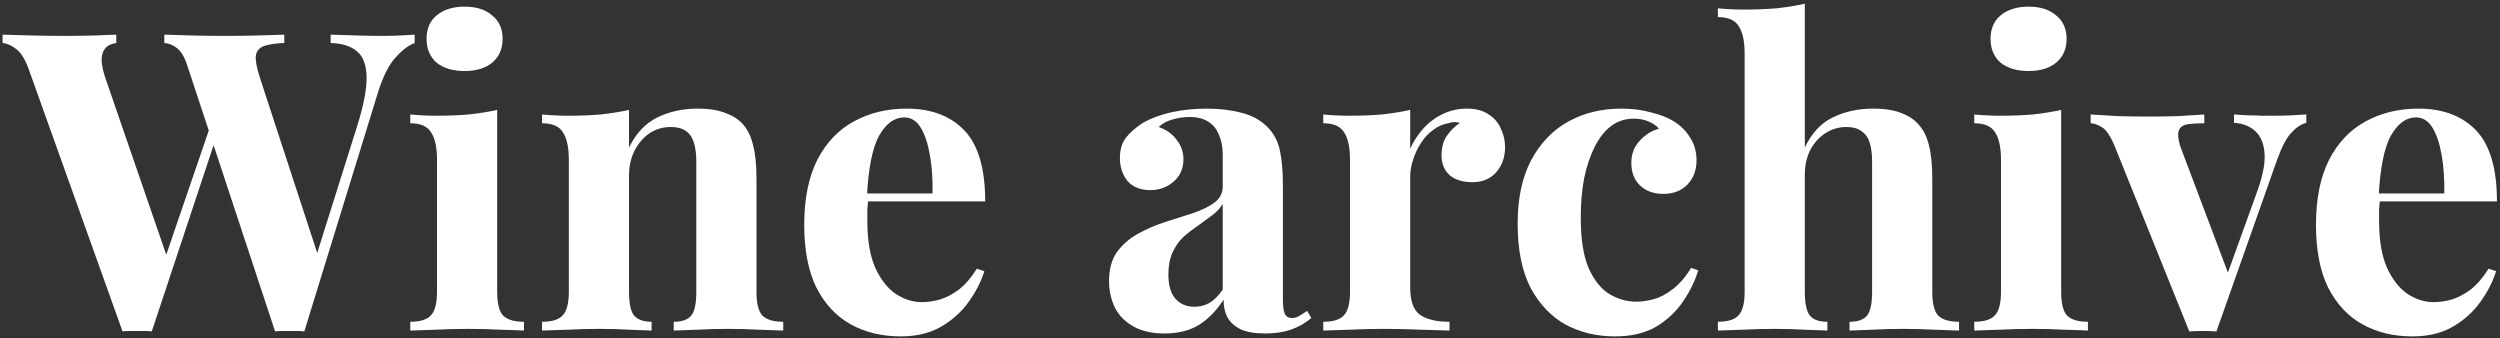 <svg width="658" height="89" viewBox="0 0 658 89" fill="none" xmlns="http://www.w3.org/2000/svg">
<rect x="0" y="0" width="658" height="89" fill="#333333" stroke="none"/>
<path d="M109.14 9.12V11.32C107.527 11.907 105.84 13.191 104.08 15.171C102.32 17.077 100.78 20.157 99.46 24.41L80.1 87.221C79.513 87.147 78.89 87.111 78.23 87.111C77.57 87.111 76.91 87.111 76.25 87.111C75.59 87.111 74.93 87.111 74.27 87.111C73.61 87.111 72.987 87.147 72.4 87.221L49.3 17.261C48.567 14.987 47.65 13.447 46.55 12.64C45.523 11.834 44.423 11.394 43.25 11.32V9.12C45.303 9.194 47.723 9.267 50.51 9.34C53.37 9.414 56.193 9.45 58.98 9.45C62.207 9.45 65.213 9.414 68 9.34C70.86 9.267 73.133 9.194 74.82 9.12V11.32C72.62 11.394 70.86 11.65 69.54 12.091C68.293 12.53 67.56 13.374 67.34 14.62C67.193 15.867 67.56 17.847 68.44 20.561L84.06 68.3L81.53 72.811L93.96 33.321C95.72 27.747 96.563 23.384 96.49 20.23C96.417 17.077 95.573 14.841 93.96 13.521C92.347 12.127 90.037 11.394 87.03 11.32V9.12C89.523 9.194 91.87 9.267 94.07 9.34C96.27 9.414 98.47 9.45 100.67 9.45C102.357 9.45 103.897 9.414 105.29 9.34C106.757 9.267 108.04 9.194 109.14 9.12ZM30.6 9.12V11.32C29.133 11.54 28.107 12.091 27.52 12.97C26.933 13.777 26.677 14.877 26.75 16.27C26.897 17.59 27.227 19.02 27.74 20.561L44.57 69.4L41.6 73.361L55.68 32.221L57.22 35.191L39.95 87.221C39.363 87.147 38.74 87.111 38.08 87.111C37.42 87.111 36.76 87.111 36.1 87.111C35.44 87.111 34.78 87.111 34.12 87.111C33.46 87.111 32.837 87.147 32.25 87.221L7.61 18.36C6.657 15.647 5.52 13.814 4.2 12.861C2.953 11.907 1.78 11.394 0.68 11.32V9.12C2.88 9.194 5.483 9.267 8.49 9.34C11.497 9.414 14.357 9.45 17.07 9.45C20.003 9.45 22.607 9.414 24.88 9.34C27.227 9.267 29.133 9.194 30.6 9.12Z" fill="white"/>
<path d="M122.28 1.75C125.36 1.75 127.78 2.52 129.54 4.06C131.373 5.527 132.29 7.58 132.29 10.22C132.29 12.861 131.373 14.95 129.54 16.491C127.78 17.957 125.36 18.691 122.28 18.691C119.2 18.691 116.743 17.957 114.91 16.491C113.15 14.95 112.27 12.861 112.27 10.22C112.27 7.58 113.15 5.527 114.91 4.06C116.743 2.52 119.2 1.75 122.28 1.75ZM130.86 28.921V76.77C130.86 79.85 131.373 81.941 132.4 83.04C133.5 84.141 135.333 84.691 137.9 84.691V87.001C136.58 86.927 134.526 86.854 131.74 86.781C128.953 86.634 126.13 86.561 123.27 86.561C120.41 86.561 117.513 86.634 114.58 86.781C111.646 86.854 109.446 86.927 107.98 87.001V84.691C110.546 84.691 112.343 84.141 113.37 83.04C114.47 81.941 115.02 79.85 115.02 76.77V42.12C115.02 38.821 114.506 36.401 113.48 34.861C112.526 33.247 110.693 32.441 107.98 32.441V30.131C110.326 30.351 112.6 30.46 114.8 30.46C117.88 30.46 120.74 30.351 123.38 30.131C126.093 29.837 128.586 29.434 130.86 28.921Z" fill="white"/>
<path d="M183.597 28.59C186.677 28.59 189.17 28.994 191.077 29.8C193.057 30.534 194.597 31.561 195.697 32.88C196.87 34.274 197.714 36.071 198.227 38.27C198.814 40.471 199.107 43.441 199.107 47.181V76.77C199.107 79.85 199.62 81.941 200.647 83.04C201.747 84.141 203.58 84.691 206.147 84.691V87.001C204.754 86.927 202.664 86.854 199.877 86.781C197.09 86.634 194.34 86.561 191.627 86.561C188.84 86.561 186.09 86.634 183.377 86.781C180.737 86.854 178.72 86.927 177.327 87.001V84.691C179.527 84.691 181.067 84.141 181.947 83.04C182.827 81.941 183.267 79.85 183.267 76.77V42.56C183.267 40.727 183.084 39.151 182.717 37.831C182.35 36.437 181.69 35.374 180.737 34.641C179.784 33.834 178.354 33.431 176.447 33.431C174.467 33.431 172.634 33.98 170.947 35.081C169.334 36.181 168.014 37.721 166.987 39.7C166.034 41.607 165.557 43.77 165.557 46.191V76.77C165.557 79.85 165.997 81.941 166.877 83.04C167.83 84.141 169.37 84.691 171.497 84.691V87.001C170.177 86.927 168.234 86.854 165.667 86.781C163.174 86.634 160.57 86.561 157.857 86.561C155.07 86.561 152.21 86.634 149.277 86.781C146.344 86.854 144.144 86.927 142.677 87.001V84.691C145.244 84.691 147.04 84.141 148.067 83.04C149.167 81.941 149.717 79.85 149.717 76.77V42.12C149.717 38.821 149.204 36.401 148.177 34.861C147.224 33.247 145.39 32.441 142.677 32.441V30.131C145.024 30.351 147.297 30.46 149.497 30.46C152.577 30.46 155.437 30.351 158.077 30.131C160.79 29.837 163.284 29.434 165.557 28.921V38.821C167.39 35.081 169.884 32.441 173.037 30.901C176.19 29.36 179.71 28.59 183.597 28.59Z" fill="white"/>
<path d="M238.625 28.59C245.079 28.59 250.139 30.497 253.805 34.31C257.472 38.124 259.305 44.357 259.305 53.011H223.115L222.895 50.92H245.445C245.519 47.327 245.299 44.027 244.785 41.02C244.272 37.941 243.465 35.484 242.365 33.651C241.265 31.817 239.799 30.901 237.965 30.901C235.399 30.901 233.199 32.514 231.365 35.74C229.605 38.967 228.542 44.321 228.175 51.8L228.505 52.461C228.432 53.34 228.359 54.257 228.285 55.211C228.285 56.164 228.285 57.154 228.285 58.181C228.285 63.24 228.982 67.347 230.375 70.501C231.842 73.654 233.675 75.964 235.875 77.43C238.075 78.824 240.312 79.52 242.585 79.52C244.125 79.52 245.702 79.3 247.315 78.861C249.002 78.347 250.689 77.467 252.375 76.221C254.062 74.9 255.639 73.067 257.105 70.721L259.085 71.38C258.205 74.167 256.812 76.88 254.905 79.52C252.999 82.16 250.579 84.324 247.645 86.01C244.712 87.697 241.192 88.54 237.085 88.54C232.099 88.54 227.699 87.477 223.885 85.35C220.072 83.224 217.065 79.997 214.865 75.671C212.739 71.344 211.675 65.844 211.675 59.17C211.675 52.35 212.812 46.667 215.085 42.12C217.432 37.574 220.622 34.2 224.655 32.001C228.762 29.727 233.419 28.59 238.625 28.59Z" fill="white"/>
<path d="M306.529 87.77C303.229 87.77 300.479 87.147 298.279 85.9C296.079 84.654 294.466 83.004 293.439 80.951C292.412 78.824 291.899 76.514 291.899 74.02C291.899 70.867 292.596 68.3 293.989 66.32C295.456 64.341 297.326 62.727 299.599 61.48C301.872 60.234 304.256 59.207 306.749 58.401C309.316 57.594 311.736 56.824 314.009 56.09C316.356 55.284 318.226 54.367 319.619 53.34C321.086 52.24 321.819 50.847 321.819 49.16V40.581C321.819 38.674 321.489 36.987 320.829 35.52C320.242 33.98 319.289 32.807 317.969 32.001C316.722 31.194 315.072 30.791 313.019 30.791C311.552 30.791 310.086 31.011 308.619 31.451C307.152 31.817 305.942 32.477 304.989 33.431C307.042 34.164 308.619 35.3 309.719 36.84C310.892 38.307 311.479 39.994 311.479 41.901C311.479 44.394 310.599 46.374 308.839 47.84C307.152 49.307 305.136 50.041 302.789 50.041C300.149 50.041 298.132 49.234 296.739 47.62C295.419 45.934 294.759 43.917 294.759 41.571C294.759 39.444 295.272 37.684 296.299 36.291C297.399 34.897 298.902 33.577 300.809 32.331C302.862 31.157 305.319 30.241 308.179 29.581C311.112 28.921 314.266 28.59 317.639 28.59C321.012 28.59 324.056 28.957 326.769 29.691C329.482 30.351 331.756 31.597 333.589 33.431C335.276 35.117 336.376 37.207 336.889 39.7C337.402 42.12 337.659 45.2 337.659 48.941V78.861C337.659 80.694 337.842 81.977 338.209 82.71C338.576 83.371 339.199 83.701 340.079 83.701C340.739 83.701 341.362 83.517 341.949 83.15C342.609 82.784 343.306 82.344 344.039 81.831L345.139 83.701C343.599 85.02 341.802 86.047 339.749 86.781C337.769 87.441 335.532 87.77 333.039 87.77C330.326 87.77 328.162 87.404 326.549 86.671C324.936 85.864 323.762 84.8 323.029 83.481C322.369 82.16 322.039 80.621 322.039 78.861C320.279 81.647 318.152 83.847 315.659 85.46C313.166 87.001 310.122 87.77 306.529 87.77ZM314.339 80.731C315.806 80.731 317.126 80.4 318.299 79.74C319.546 79.007 320.719 77.834 321.819 76.221V53.67C321.159 54.77 320.242 55.761 319.069 56.641C317.896 57.52 316.649 58.437 315.329 59.391C314.009 60.27 312.726 61.261 311.479 62.361C310.306 63.461 309.352 64.817 308.619 66.43C307.886 68.044 307.519 69.987 307.519 72.26C307.519 75.121 308.142 77.247 309.389 78.641C310.636 80.034 312.286 80.731 314.339 80.731Z" fill="white"/>
<path d="M386.123 28.59C388.469 28.59 390.376 29.104 391.842 30.131C393.309 31.084 394.373 32.331 395.033 33.87C395.766 35.41 396.133 37.024 396.133 38.711C396.133 41.424 395.326 43.66 393.713 45.42C392.173 47.107 390.119 47.95 387.553 47.95C384.986 47.95 382.969 47.327 381.503 46.081C380.109 44.761 379.413 43.037 379.413 40.91C379.413 38.857 379.853 37.17 380.733 35.85C381.686 34.457 382.859 33.284 384.253 32.331C383.226 32.037 382.199 32.074 381.173 32.441C379.779 32.66 378.459 33.247 377.213 34.2C375.966 35.081 374.903 36.217 374.023 37.611C373.143 38.931 372.446 40.397 371.933 42.011C371.419 43.55 371.163 45.054 371.163 46.52V75.671C371.163 79.191 372.006 81.574 373.693 82.82C375.453 84.067 378.056 84.691 381.503 84.691V87.001C379.816 86.927 377.359 86.854 374.133 86.781C370.906 86.634 367.533 86.561 364.013 86.561C361.079 86.561 358.109 86.634 355.103 86.781C352.096 86.854 349.823 86.927 348.283 87.001V84.691C350.849 84.691 352.646 84.141 353.673 83.04C354.773 81.941 355.323 79.85 355.323 76.77V42.12C355.323 38.821 354.809 36.401 353.783 34.861C352.829 33.247 350.996 32.441 348.283 32.441V30.131C350.629 30.351 352.903 30.46 355.103 30.46C358.183 30.46 361.042 30.351 363.682 30.131C366.396 29.837 368.889 29.434 371.163 28.921V39.151C372.043 37.17 373.216 35.374 374.682 33.761C376.149 32.147 377.836 30.901 379.743 30.02C381.649 29.067 383.776 28.59 386.123 28.59Z" fill="white"/>
<path d="M426.726 28.59C429.586 28.59 432.19 28.921 434.536 29.581C436.956 30.167 438.936 30.937 440.476 31.89C442.383 33.064 443.85 34.531 444.876 36.291C445.976 37.977 446.526 39.957 446.526 42.23C446.526 44.797 445.72 46.924 444.106 48.611C442.493 50.224 440.403 51.031 437.836 51.031C435.27 51.031 433.216 50.297 431.676 48.831C430.136 47.364 429.366 45.384 429.366 42.891C429.366 40.544 430.1 38.6 431.566 37.06C433.033 35.447 434.72 34.384 436.626 33.87C436.04 33.137 435.16 32.514 433.986 32.001C432.813 31.487 431.493 31.23 430.026 31.23C427.753 31.23 425.736 31.89 423.976 33.211C422.29 34.531 420.86 36.364 419.686 38.711C418.513 41.057 417.596 43.807 416.936 46.961C416.35 50.114 416.056 53.56 416.056 57.3C416.056 62.947 416.753 67.384 418.146 70.611C419.613 73.837 421.446 76.111 423.646 77.43C425.92 78.751 428.266 79.41 430.686 79.41C432.08 79.41 433.583 79.191 435.196 78.751C436.883 78.311 438.57 77.43 440.256 76.111C442.016 74.79 443.63 72.921 445.096 70.501L446.966 71.16C446.16 73.874 444.84 76.587 443.006 79.3C441.173 82.014 438.79 84.251 435.856 86.01C432.923 87.697 429.33 88.54 425.076 88.54C420.31 88.54 415.983 87.514 412.096 85.46C408.283 83.334 405.203 80.107 402.856 75.781C400.583 71.38 399.446 65.734 399.446 58.84C399.446 52.24 400.62 46.704 402.966 42.23C405.386 37.684 408.65 34.274 412.756 32.001C416.863 29.727 421.52 28.59 426.726 28.59Z" fill="white"/>
<path d="M475.027 0.98V38.821C476.86 35.007 479.317 32.367 482.397 30.901C485.55 29.36 489.07 28.59 492.957 28.59C496.11 28.59 498.64 28.994 500.547 29.8C502.453 30.534 503.957 31.561 505.057 32.88C506.303 34.274 507.183 36.071 507.697 38.27C508.283 40.471 508.577 43.441 508.577 47.181V76.77C508.577 79.85 509.09 81.941 510.117 83.04C511.217 84.141 513.05 84.691 515.617 84.691V87.001C514.223 86.927 512.097 86.854 509.237 86.781C506.45 86.634 503.737 86.561 501.097 86.561C498.237 86.561 495.45 86.634 492.737 86.781C490.097 86.854 488.117 86.927 486.797 87.001V84.691C488.997 84.691 490.537 84.141 491.417 83.04C492.297 81.941 492.737 79.85 492.737 76.77V42.56C492.737 40.727 492.553 39.151 492.187 37.831C491.82 36.437 491.123 35.374 490.097 34.641C489.143 33.834 487.75 33.431 485.917 33.431C483.937 33.431 482.103 33.98 480.417 35.081C478.803 36.107 477.483 37.574 476.457 39.48C475.503 41.387 475.027 43.587 475.027 46.081V76.77C475.027 79.85 475.467 81.941 476.347 83.04C477.227 84.141 478.767 84.691 480.967 84.691V87.001C479.647 86.927 477.703 86.854 475.137 86.781C472.57 86.634 469.967 86.561 467.327 86.561C464.467 86.561 461.57 86.634 458.637 86.781C455.777 86.854 453.613 86.927 452.147 87.001V84.691C454.713 84.691 456.51 84.141 457.537 83.04C458.637 81.941 459.187 79.85 459.187 76.77V14.181C459.187 10.88 458.673 8.46 457.647 6.92C456.693 5.307 454.86 4.5 452.147 4.5V2.19C454.493 2.41 456.767 2.52 458.967 2.52C461.973 2.52 464.833 2.41 467.547 2.19C470.26 1.897 472.753 1.494 475.027 0.98Z" fill="white"/>
<path d="M533.92 1.75C537 1.75 539.42 2.52 541.18 4.06C543.014 5.527 543.93 7.58 543.93 10.22C543.93 12.861 543.014 14.95 541.18 16.491C539.42 17.957 537 18.691 533.92 18.691C530.84 18.691 528.384 17.957 526.55 16.491C524.79 14.95 523.91 12.861 523.91 10.22C523.91 7.58 524.79 5.527 526.55 4.06C528.384 2.52 530.84 1.75 533.92 1.75ZM542.5 28.921V76.77C542.5 79.85 543.014 81.941 544.04 83.04C545.14 84.141 546.974 84.691 549.54 84.691V87.001C548.22 86.927 546.167 86.854 543.38 86.781C540.594 86.634 537.77 86.561 534.91 86.561C532.05 86.561 529.154 86.634 526.22 86.781C523.287 86.854 521.087 86.927 519.62 87.001V84.691C522.187 84.691 523.984 84.141 525.01 83.04C526.11 81.941 526.66 79.85 526.66 76.77V42.12C526.66 38.821 526.147 36.401 525.12 34.861C524.167 33.247 522.334 32.441 519.62 32.441V30.131C521.967 30.351 524.24 30.46 526.44 30.46C529.52 30.46 532.38 30.351 535.02 30.131C537.734 29.837 540.227 29.434 542.5 28.921Z" fill="white"/>
<path d="M607.018 30.131V32.331C605.625 32.697 604.305 33.577 603.058 34.971C601.811 36.291 600.601 38.564 599.428 41.791L583.368 87.221C582.195 87.147 580.985 87.111 579.738 87.111C578.565 87.111 577.391 87.147 576.218 87.221L556.638 38.6C555.465 35.74 554.291 34.017 553.118 33.431C552.018 32.77 551.065 32.441 550.258 32.441V30.131C552.605 30.277 555.025 30.424 557.518 30.57C560.085 30.644 562.871 30.68 565.878 30.68C568.151 30.68 570.535 30.644 573.028 30.57C575.595 30.424 577.978 30.277 580.178 30.131V32.441C578.638 32.441 577.245 32.514 575.998 32.66C574.825 32.807 574.018 33.284 573.578 34.09C573.138 34.897 573.211 36.327 573.798 38.38L586.668 72.481L585.568 74.02L594.258 49.931C595.651 45.971 596.238 42.744 596.018 40.251C595.798 37.684 594.991 35.777 593.598 34.531C592.205 33.211 590.335 32.477 587.988 32.331V30.131C589.088 30.204 590.261 30.277 591.508 30.351C592.828 30.351 594.075 30.387 595.248 30.46C596.495 30.46 597.595 30.46 598.548 30.46C600.015 30.46 601.555 30.424 603.168 30.351C604.781 30.277 606.065 30.204 607.018 30.131Z" fill="white"/>
<path d="M636.516 28.59C642.969 28.59 648.029 30.497 651.696 34.31C655.363 38.124 657.196 44.357 657.196 53.011H621.006L620.786 50.92H643.336C643.409 47.327 643.189 44.027 642.676 41.02C642.163 37.941 641.356 35.484 640.256 33.651C639.156 31.817 637.689 30.901 635.856 30.901C633.289 30.901 631.089 32.514 629.256 35.74C627.496 38.967 626.433 44.321 626.066 51.8L626.396 52.461C626.323 53.34 626.249 54.257 626.176 55.211C626.176 56.164 626.176 57.154 626.176 58.181C626.176 63.24 626.873 67.347 628.266 70.501C629.733 73.654 631.566 75.964 633.766 77.43C635.966 78.824 638.203 79.52 640.476 79.52C642.016 79.52 643.593 79.3 645.206 78.861C646.893 78.347 648.579 77.467 650.266 76.221C651.953 74.9 653.529 73.067 654.996 70.721L656.976 71.38C656.096 74.167 654.703 76.88 652.796 79.52C650.889 82.16 648.469 84.324 645.536 86.01C642.603 87.697 639.083 88.54 634.976 88.54C629.989 88.54 625.589 87.477 621.776 85.35C617.963 83.224 614.956 79.997 612.756 75.671C610.629 71.344 609.566 65.844 609.566 59.17C609.566 52.35 610.703 46.667 612.976 42.12C615.323 37.574 618.513 34.2 622.546 32.001C626.653 29.727 631.309 28.59 636.516 28.59Z" fill="white"/>
</svg>
